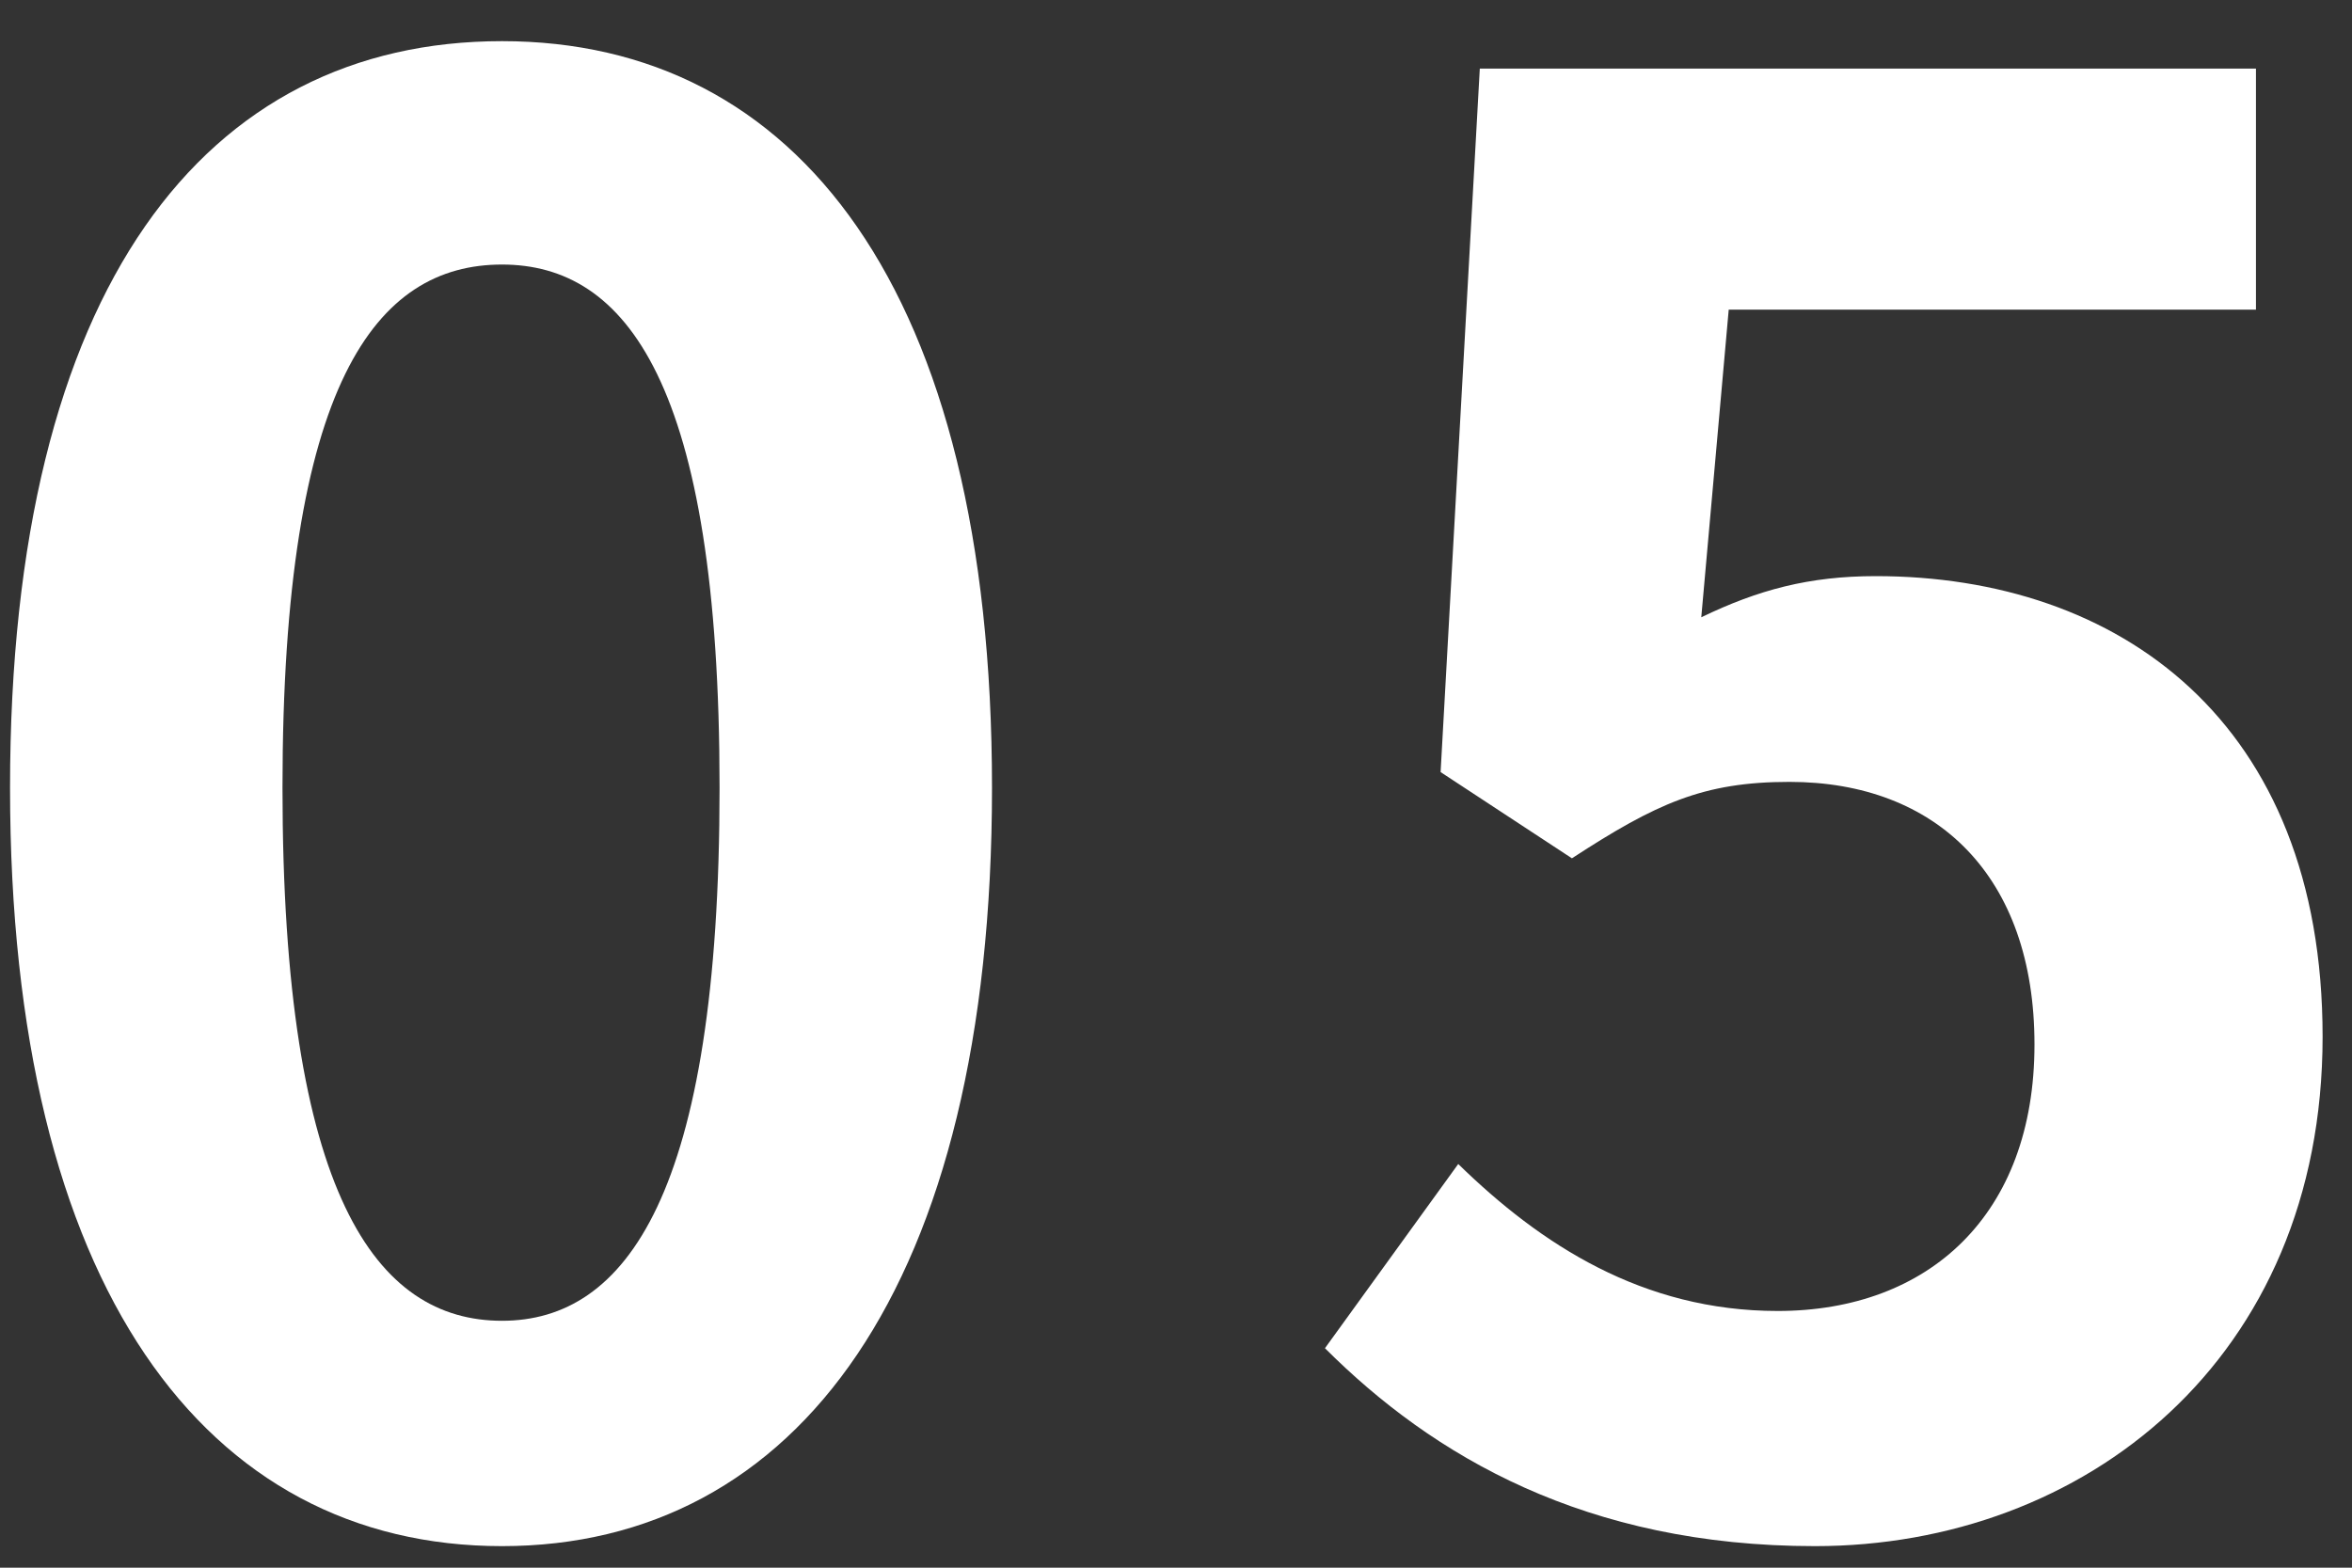 <svg xmlns="http://www.w3.org/2000/svg" width="48" height="32" viewBox="0 0 48 32" fill="none"><rect x="0" y="0" width="48" height="32" fill="#333333" stroke="none"/><path d="M37.04 31.56C32.36 31.56 29.24 29.72 27.04 27.52L29.76 23.76C31.44 25.4 33.52 26.76 36.28 26.76C39.36 26.76 41.52 24.8 41.52 21.32C41.52 17.88 39.52 15.96 36.52 15.96C34.76 15.96 33.8 16.4 32.08 17.52L29.4 15.76L30.2 1.4H46.04V6.32H35.28L34.72 12.6C35.88 12.04 36.92 11.76 38.28 11.76C43.24 11.76 47.4 14.72 47.4 21.16C47.4 27.76 42.52 31.56 37.04 31.56Z" fill="white"></path><path d="M10.245 31.56C4.205 31.56 0.205 26.28 0.205 16.08C0.205 5.84 4.205 0.84 10.245 0.84C16.245 0.84 20.245 5.88 20.245 16.08C20.245 26.28 16.245 31.56 10.245 31.56ZM10.245 26.96C12.765 26.96 14.685 24.4 14.685 16.08C14.685 7.8 12.765 5.4 10.245 5.4C7.685 5.4 5.765 7.8 5.765 16.08C5.765 24.4 7.685 26.96 10.245 26.96Z" fill="white"></path></svg>